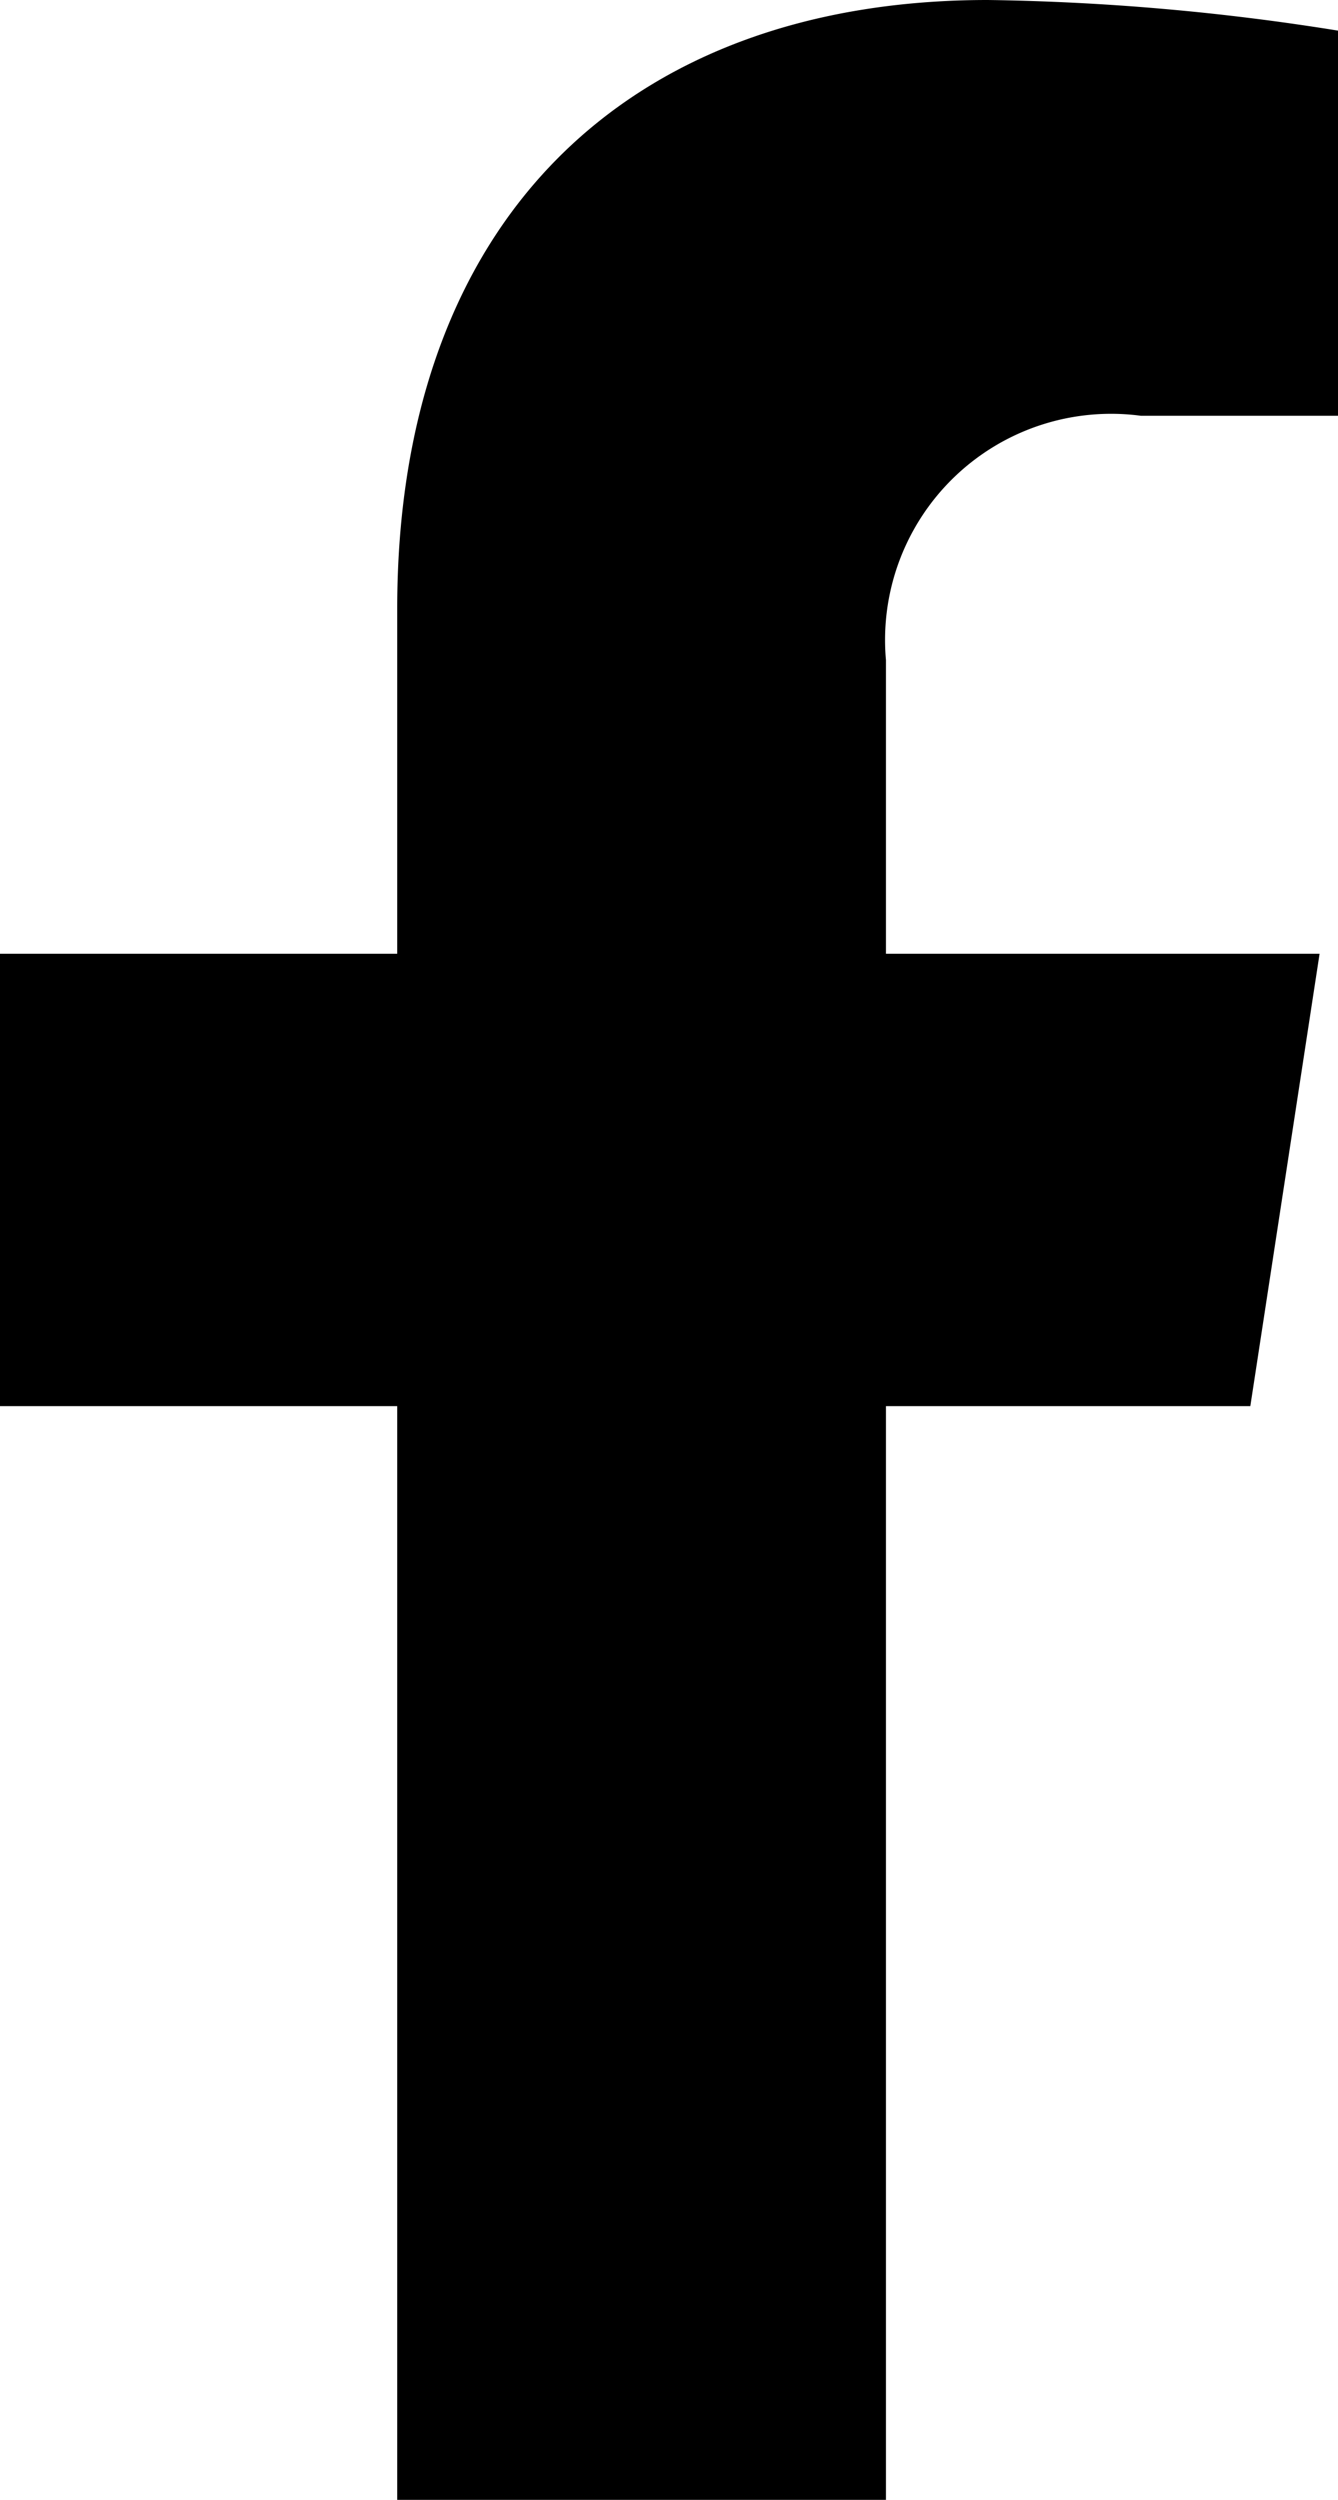 <svg xmlns="http://www.w3.org/2000/svg" width="9.661" height="18.038" viewBox="0 0 9.661 18.038">
  <path id="Icon_awesome-facebook-f" data-name="Icon awesome-facebook-f" d="M10.637,10.146l.5-3.264H8.006V4.763A1.632,1.632,0,0,1,9.846,3H11.27V.221A17.365,17.365,0,0,0,8.742,0C6.163,0,4.477,1.564,4.477,4.394V6.882H1.609v3.264H4.477v7.892H8.006V10.146Z" transform="translate(-1.609)" fill="#000"/>
</svg>
